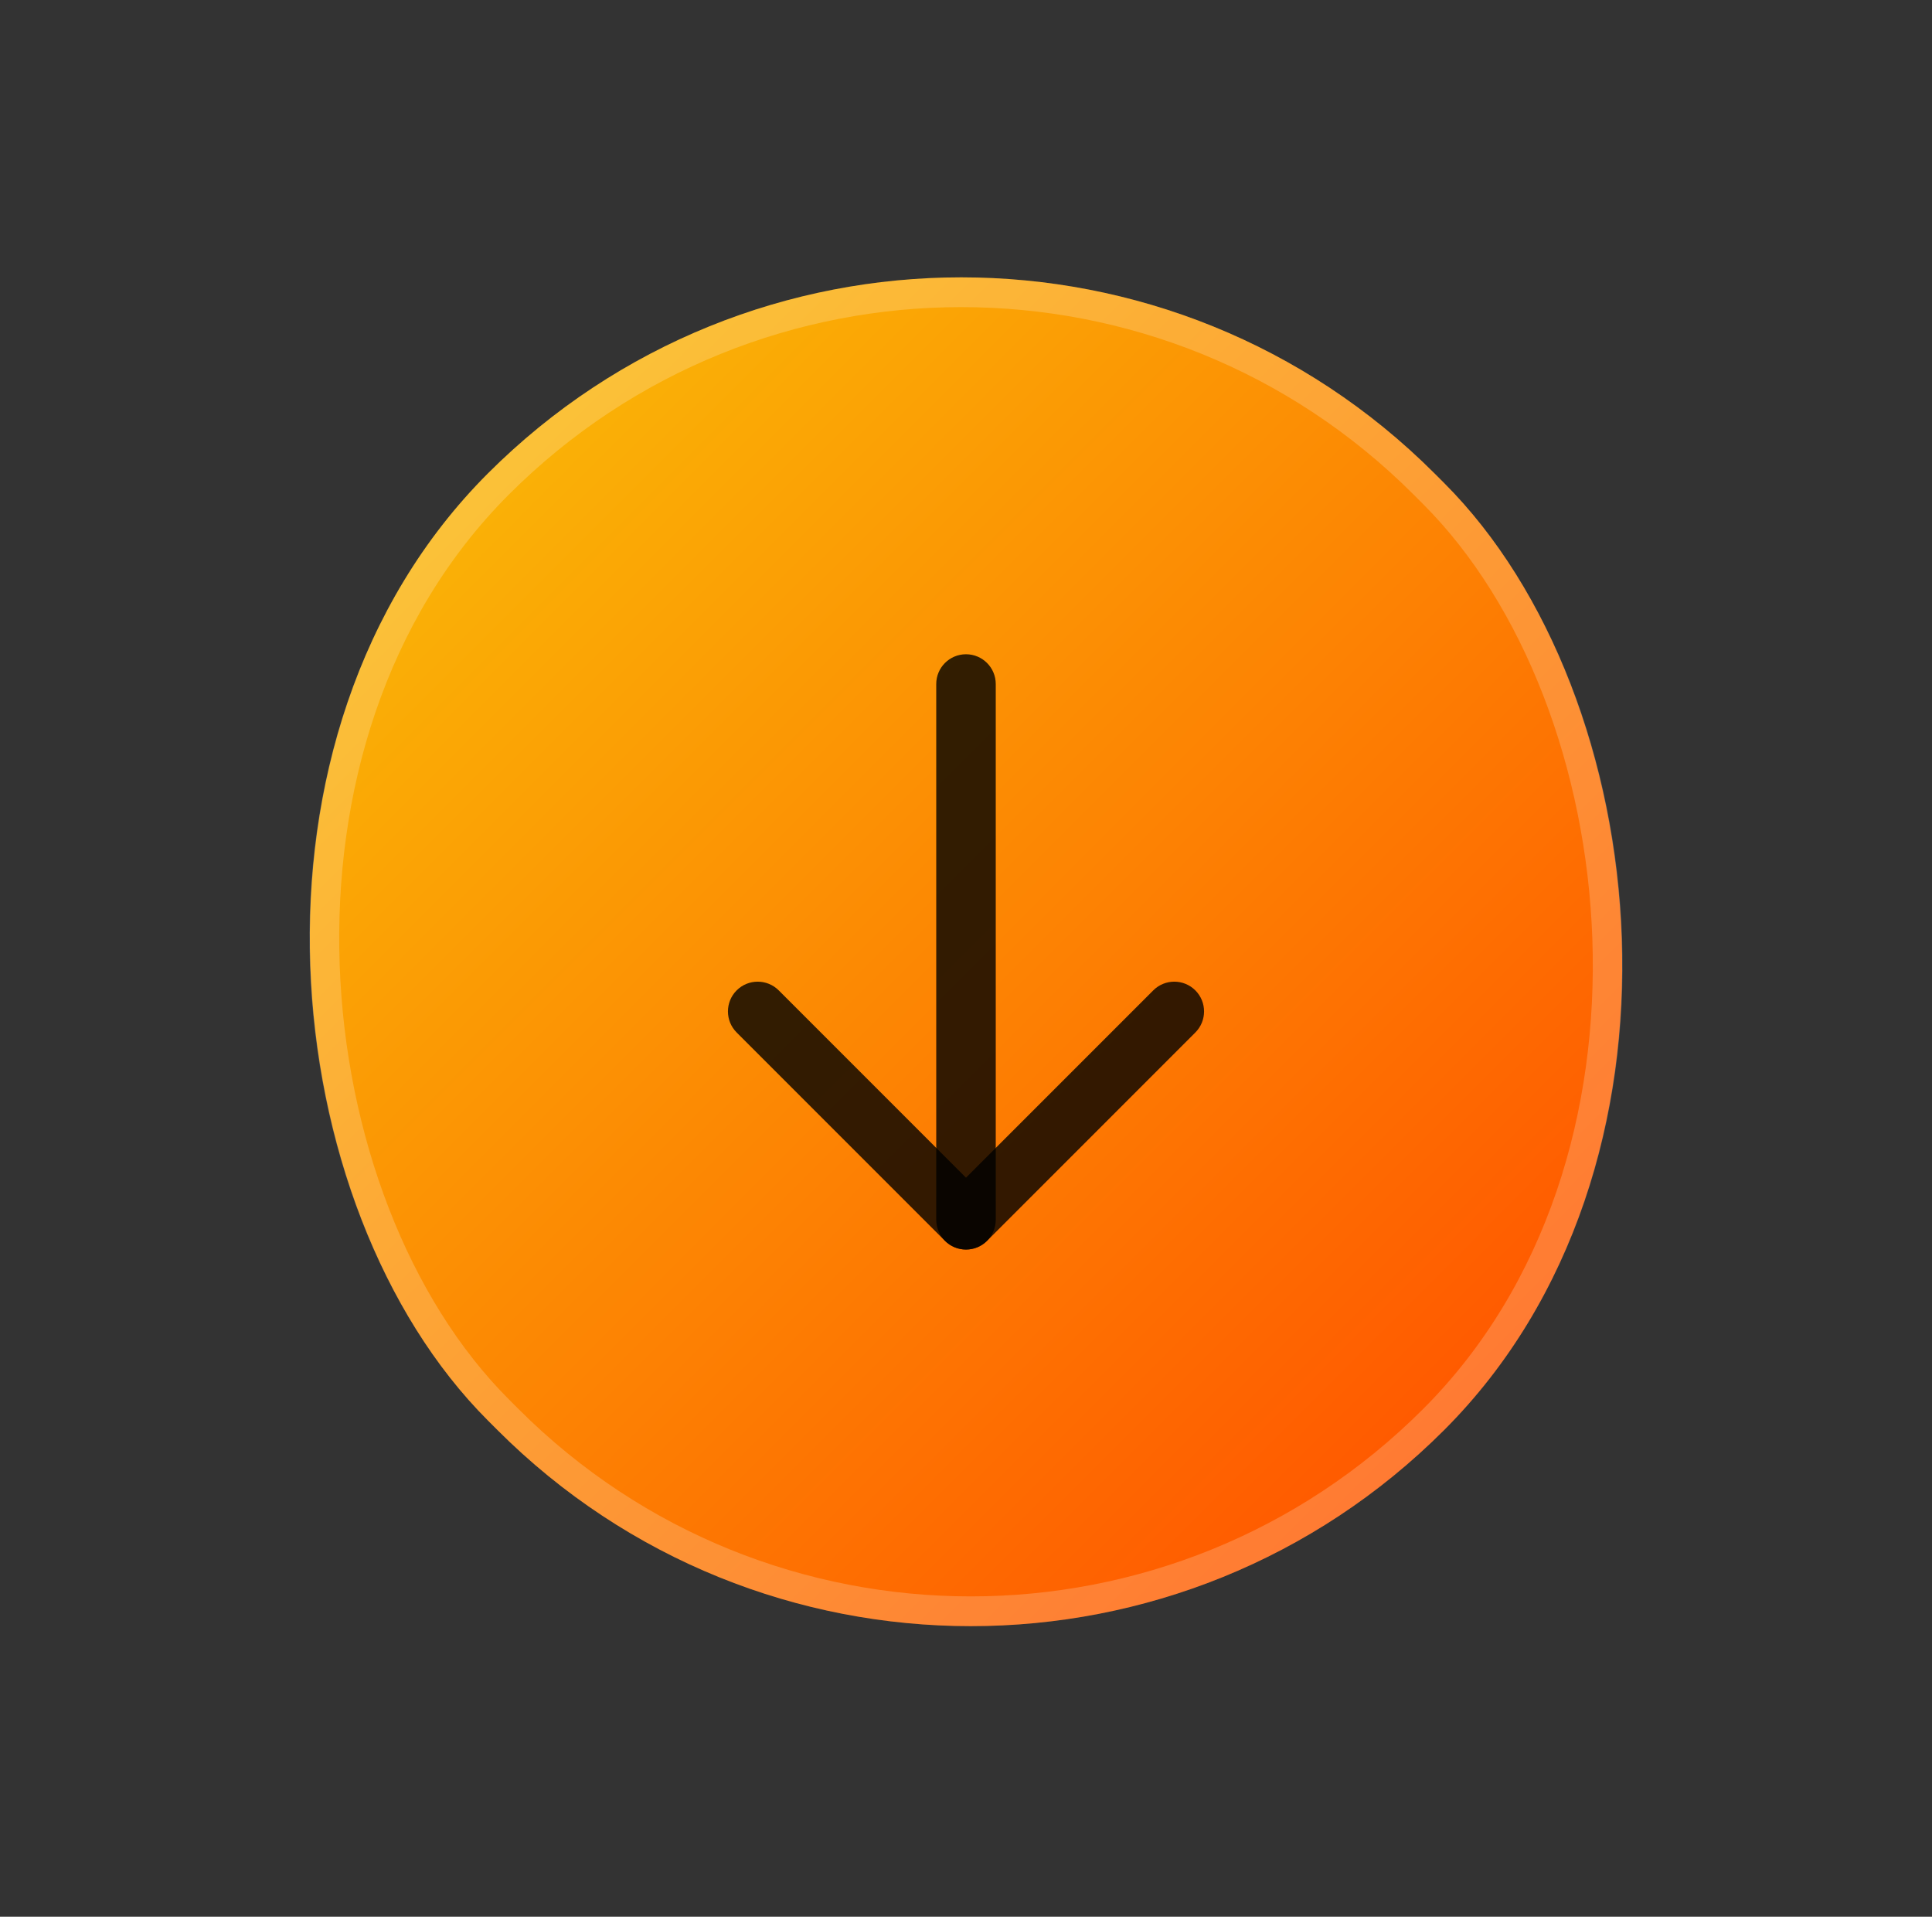 <svg xmlns="http://www.w3.org/2000/svg" width="123" height="122" viewBox="0 0 123 122" fill="none"><rect x="0" y="0" width="123" height="122" fill="#333333" stroke="none"/><rect width="85.252" height="86.116" rx="42.626" transform="matrix(-0.707 0.707 0.707 0.707 61.195 0)" fill="url(#paint0_linear_0_583)"></rect><rect y="1.34" width="83.358" height="84.222" rx="41.679" transform="matrix(-0.707 0.707 0.707 0.707 60.248 0.392)" stroke="white" stroke-opacity="0.2" stroke-width="1.895"></rect><path fill-rule="evenodd" clip-rule="evenodd" d="M61.5 79.533C60.454 79.533 59.605 78.685 59.605 77.638V43.538C59.605 42.491 60.454 41.643 61.5 41.643C62.546 41.643 63.394 42.491 63.394 43.538V77.638C63.394 78.685 62.546 79.533 61.5 79.533Z" fill="black" fill-opacity="0.8"></path><path fill-rule="evenodd" clip-rule="evenodd" d="M62.84 78.978C62.1 79.718 60.9 79.718 60.16 78.978L46.899 65.717C46.159 64.977 46.159 63.777 46.899 63.037C47.639 62.298 48.838 62.298 49.578 63.037L61.5 74.959L73.422 63.037C74.162 62.298 75.361 62.298 76.101 63.037C76.841 63.777 76.841 64.977 76.101 65.717L62.84 78.978Z" fill="black" fill-opacity="0.8"></path><defs><linearGradient id="paint0_linear_0_583" x1="42.626" y1="0" x2="42.626" y2="86.116" gradientUnits="userSpaceOnUse"><stop stop-color="#FAB206"></stop><stop offset="1" stop-color="#FF5900"></stop></linearGradient></defs></svg>